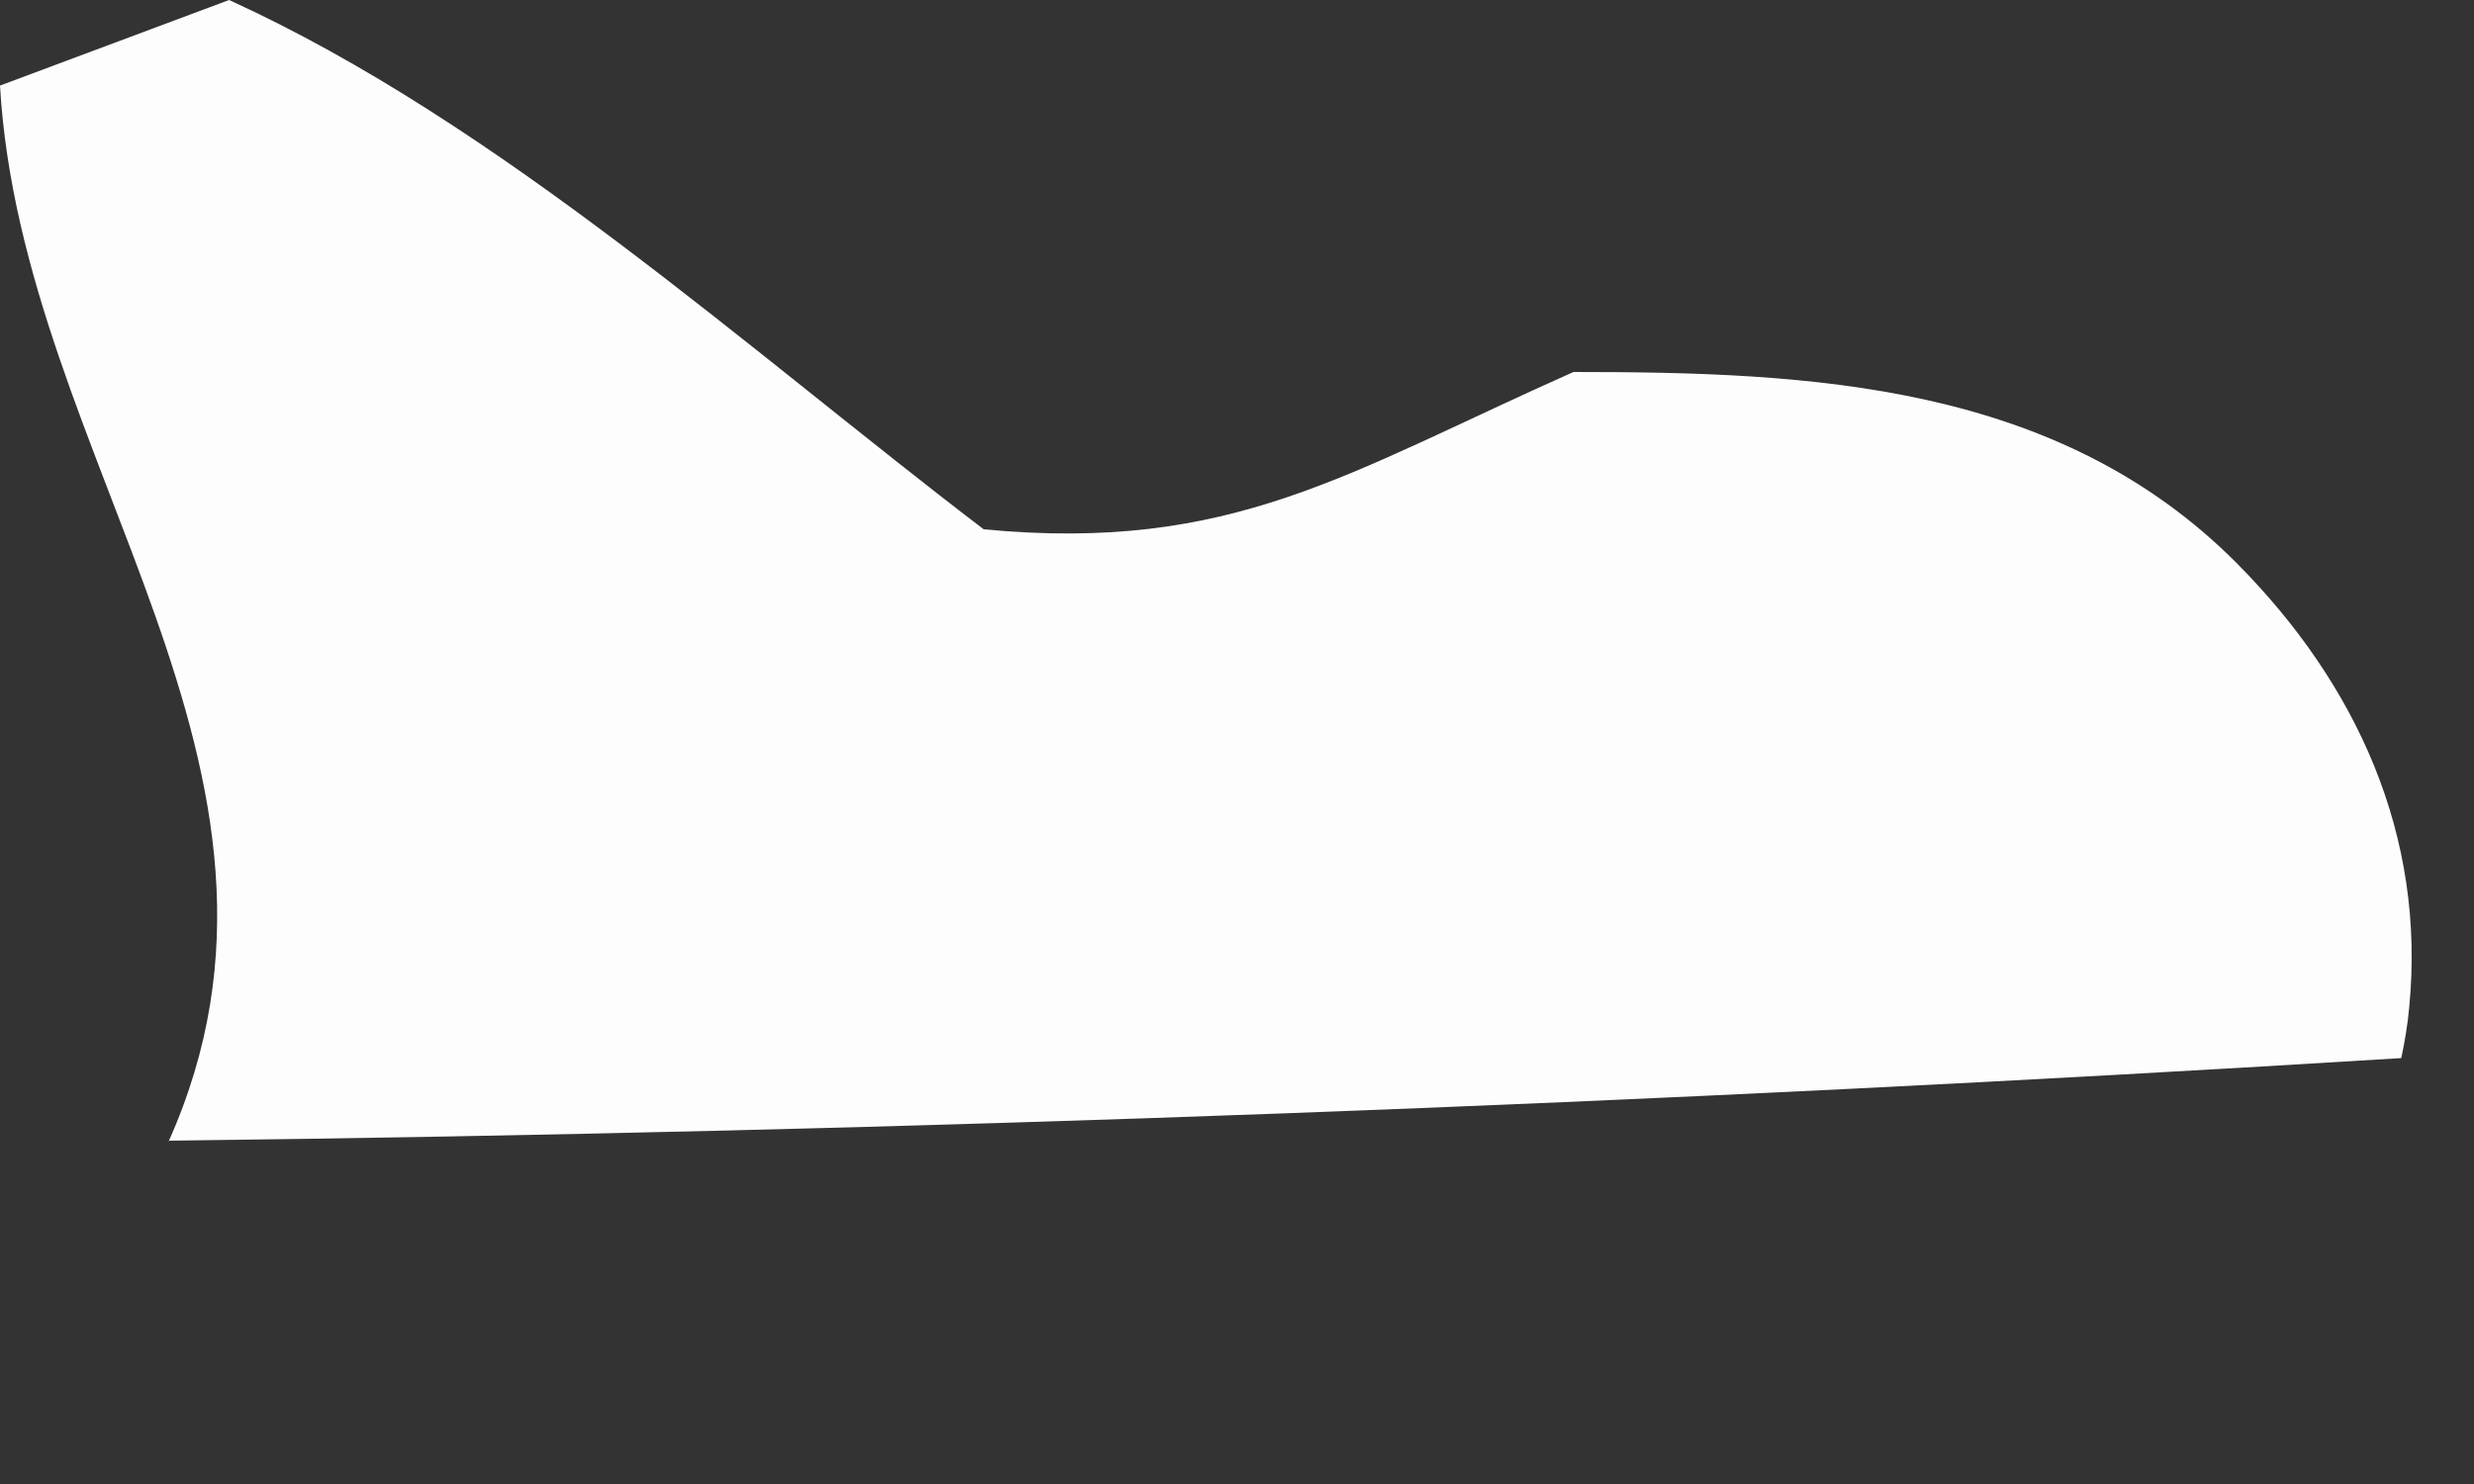 <?xml version="1.0" encoding="utf-8"?>
<svg xmlns="http://www.w3.org/2000/svg" fill="none" height="100%" overflow="visible" preserveAspectRatio="none" style="display: block;" viewBox="0 0 5 3" width="100%">
<rect x="0" y="0" width="5" height="3" fill="#333333" stroke="none"/>
<path d="M0.341 2.307C0.677 1.554 0.044 0.933 0 0.173L0.463 0C1.009 0.249 1.511 0.706 1.988 1.07C2.491 1.118 2.723 0.955 3.18 0.752C3.659 0.752 4.158 0.774 4.521 1.139C4.763 1.383 4.903 1.689 4.869 2.037C4.866 2.071 4.86 2.106 4.853 2.139C3.35 2.232 1.846 2.288 0.34 2.306L0.341 2.307Z" fill="#FEFDFD" id="Vector"/>
</svg>